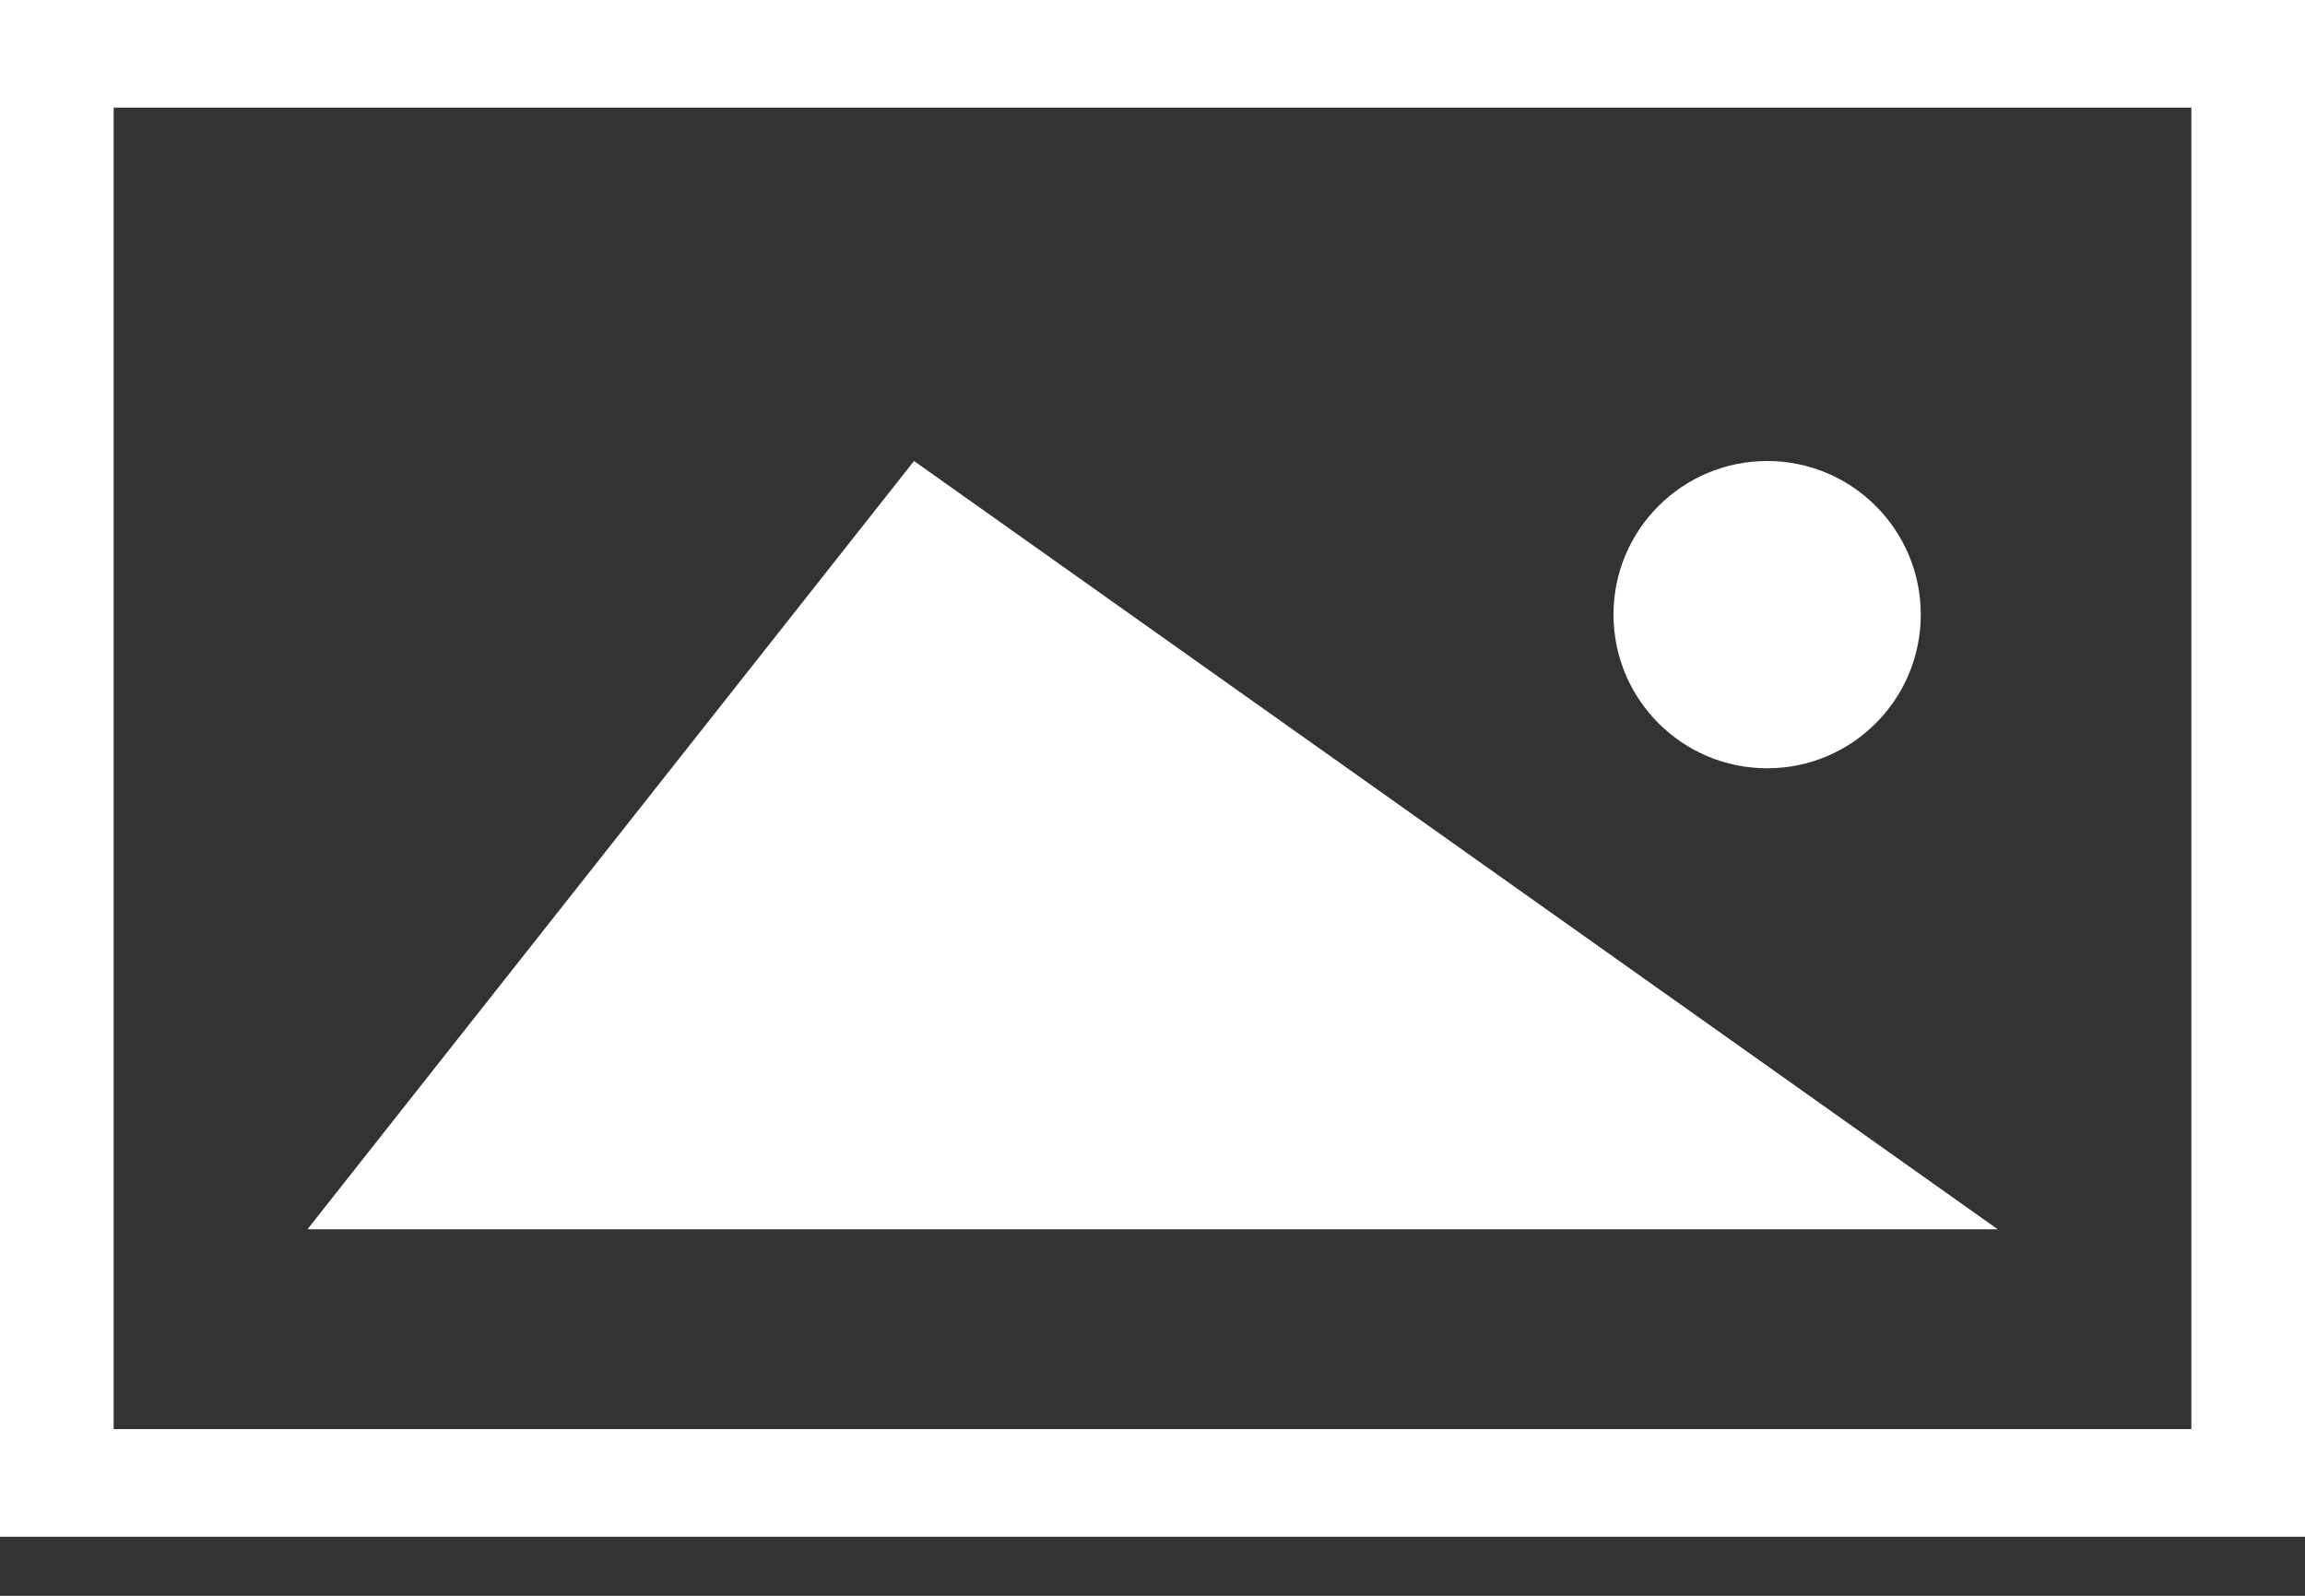 <svg width="13" height="9" viewBox="0 0 13 9" fill="none" xmlns="http://www.w3.org/2000/svg">
<rect x="0" y="0" width="13" height="9" fill="#333333" stroke="none"/>
<g id="Group 498">
<path id="Rectangle 4507 (Stroke)" fill-rule="evenodd" clip-rule="evenodd" d="M12.359 0.607H0.641V8.06H12.359V0.607ZM0 0V8.667H13V0H0Z" fill="white"/>
<path id="Ellipse 193" d="M10.833 3.466C10.833 3.945 10.445 4.333 9.967 4.333C9.488 4.333 9.1 3.945 9.1 3.466C9.1 2.988 9.488 2.6 9.967 2.6C10.445 2.6 10.833 2.988 10.833 3.466Z" fill="white"/>
<path id="Vector 249" d="M11.267 6.933H1.734L5.155 2.6L11.267 6.933Z" fill="white"/>
</g>
</svg>

